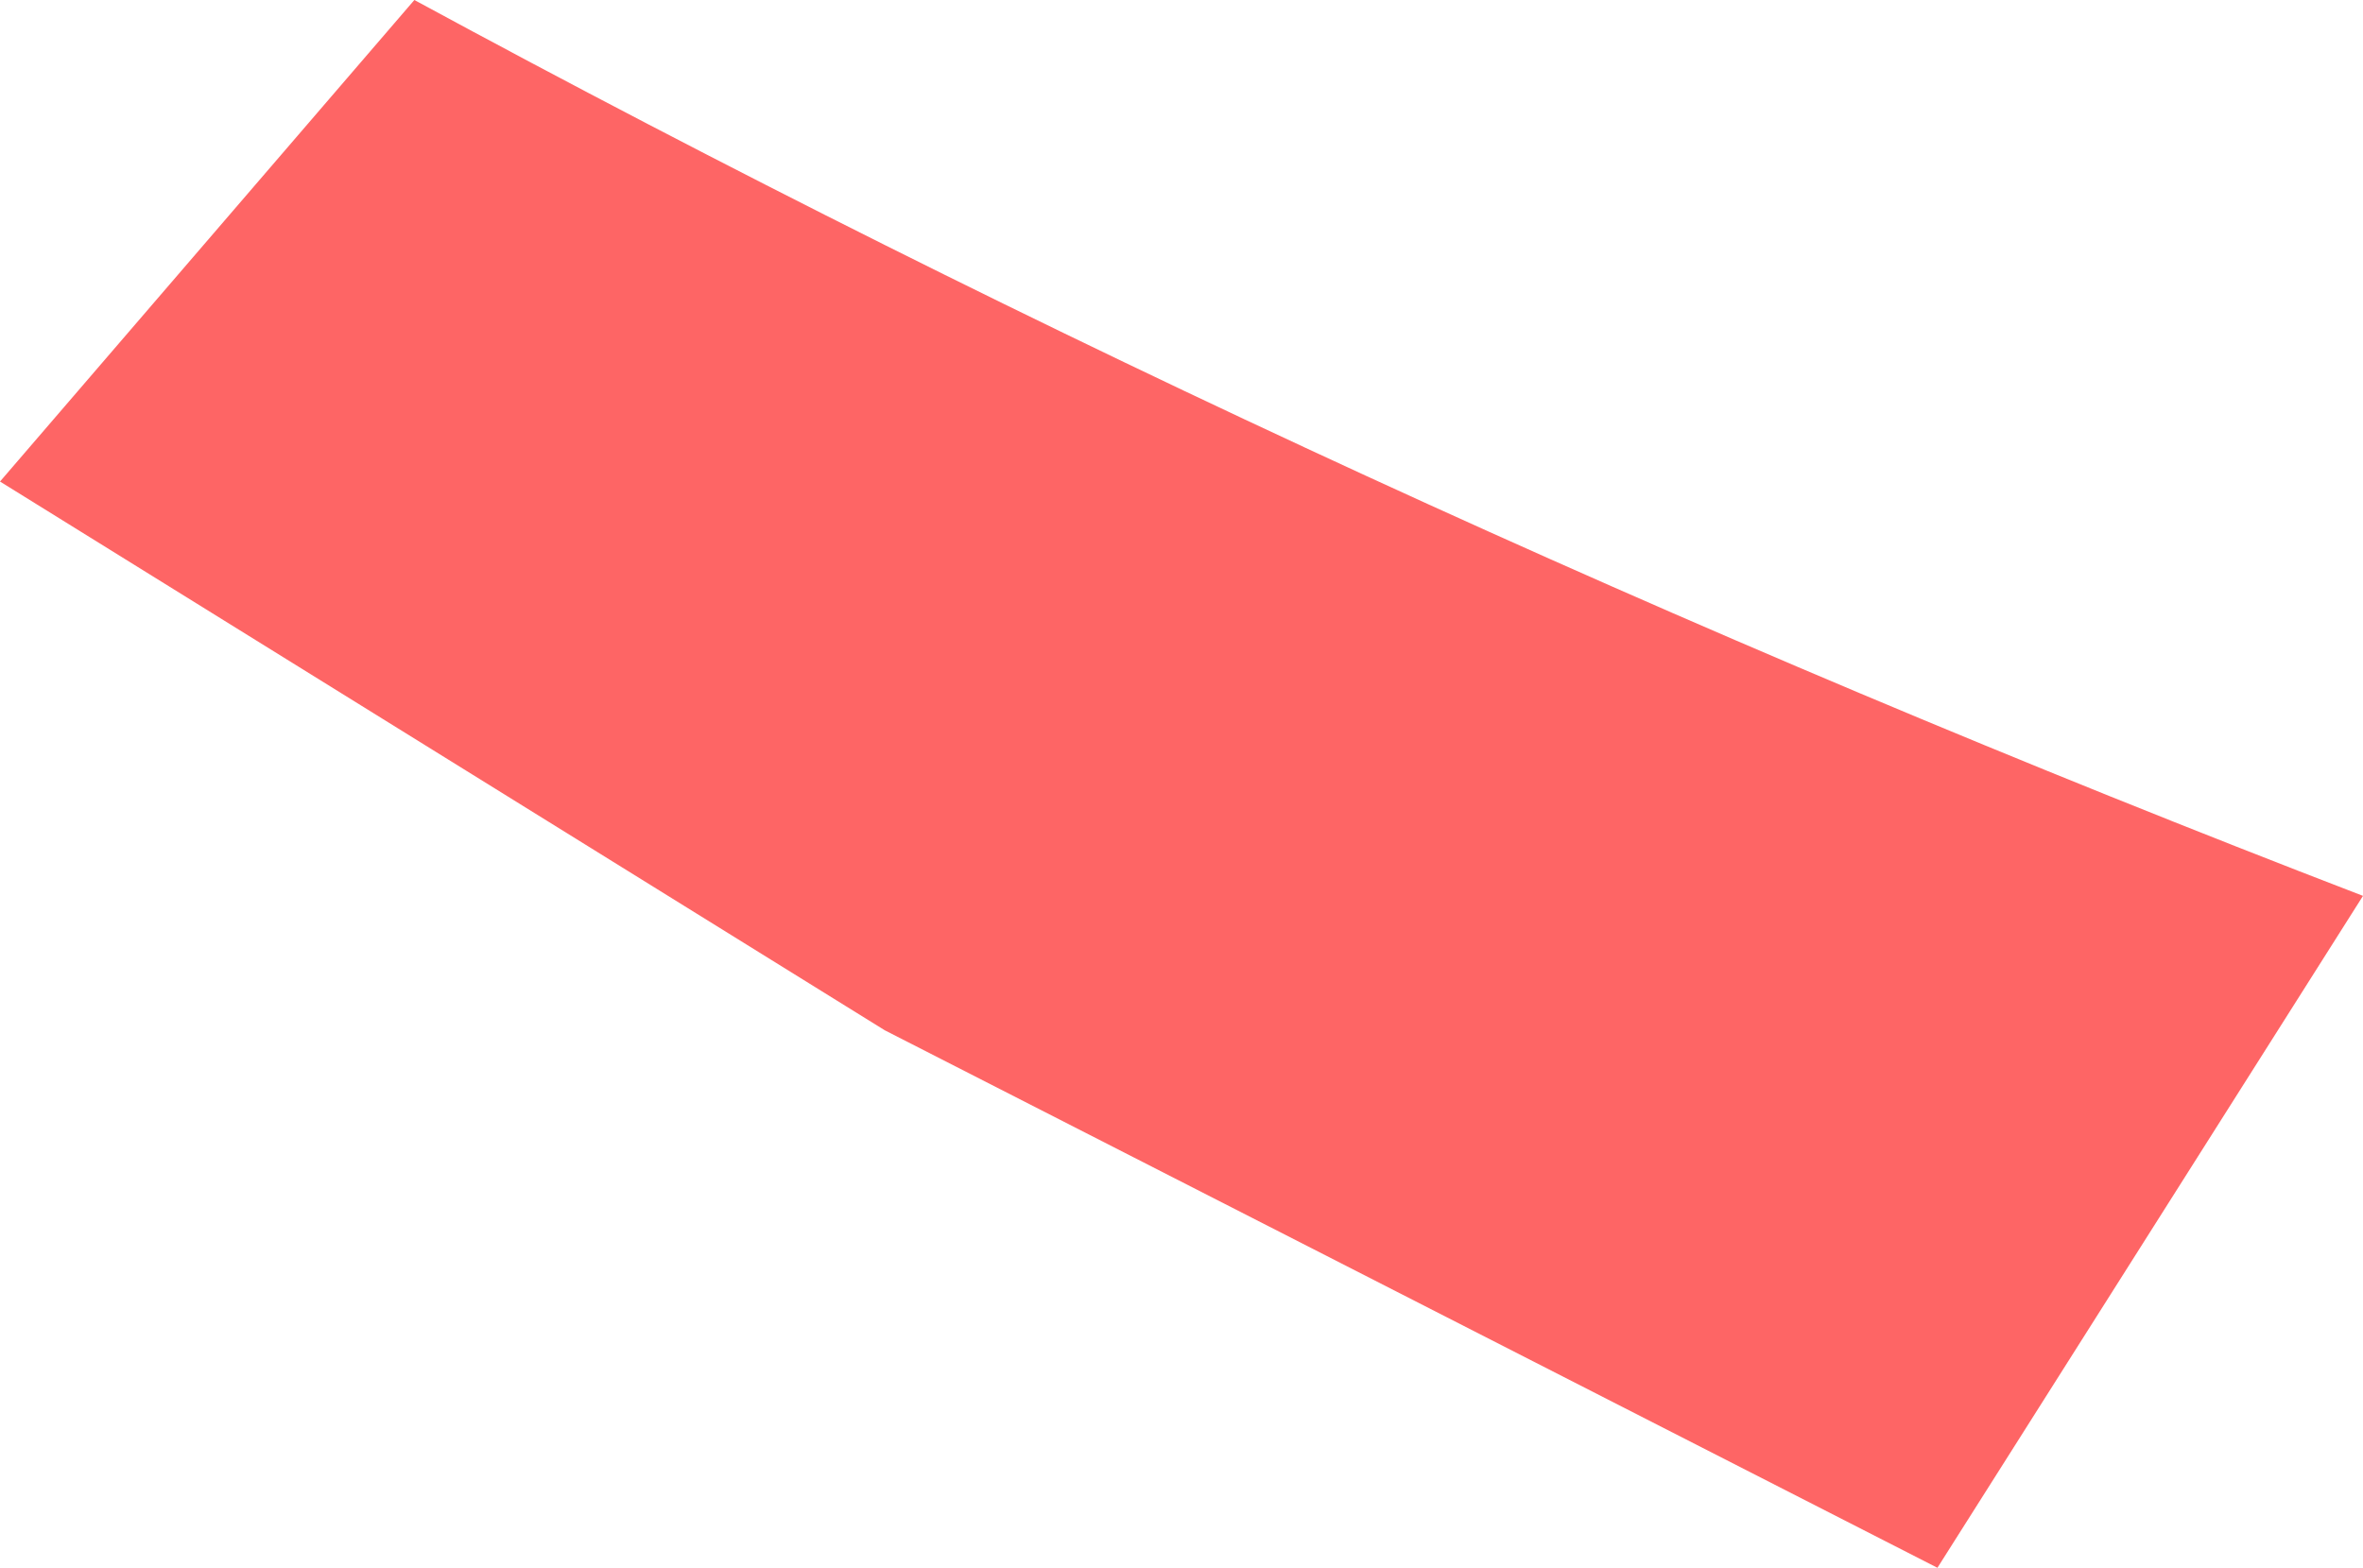 <?xml version="1.0" encoding="UTF-8" standalone="no"?>
<svg xmlns:xlink="http://www.w3.org/1999/xlink" height="7.0px" width="10.55px" xmlns="http://www.w3.org/2000/svg">
  <g transform="matrix(1.0, 0.0, 0.0, 1.0, 5.3, 3.5)">
    <path d="M-3.45 -3.5 Q0.7 -1.25 5.25 0.5 L3.35 3.5 -1.35 1.1 -5.3 -1.35 -3.45 -3.5" fill="#fe6565" fill-rule="evenodd" stroke="none"/>
  </g>
</svg>
